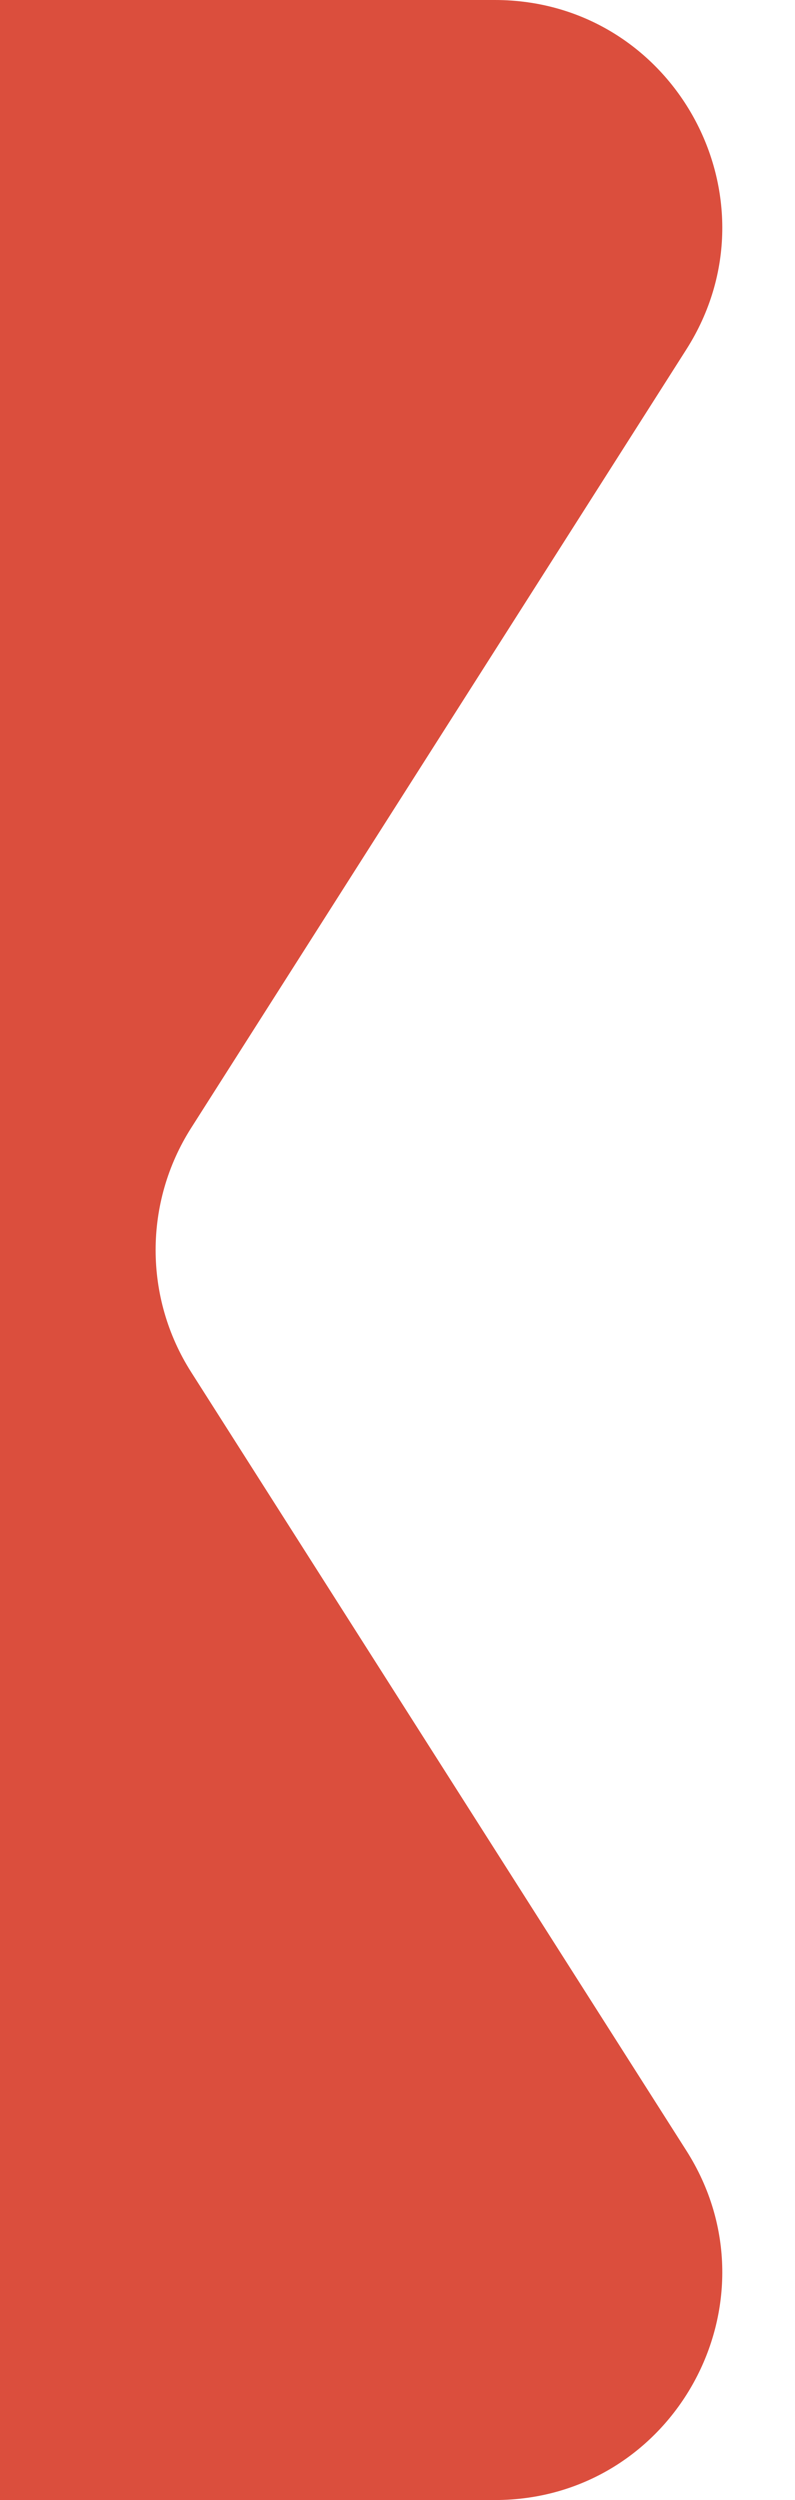 <svg width="7" height="22" viewBox="0 0 7 22" fill="none" xmlns="http://www.w3.org/2000/svg"><path d="M0 22H4.357C5.935 22 6.891 20.258 6.044 18.926L1.683 12.074C1.266 11.419 1.266 10.581 1.683 9.926L6.044 3.074C6.891 1.742 5.935 0 4.357 0H0V22Z" fill="#DB4E3D"/></svg>